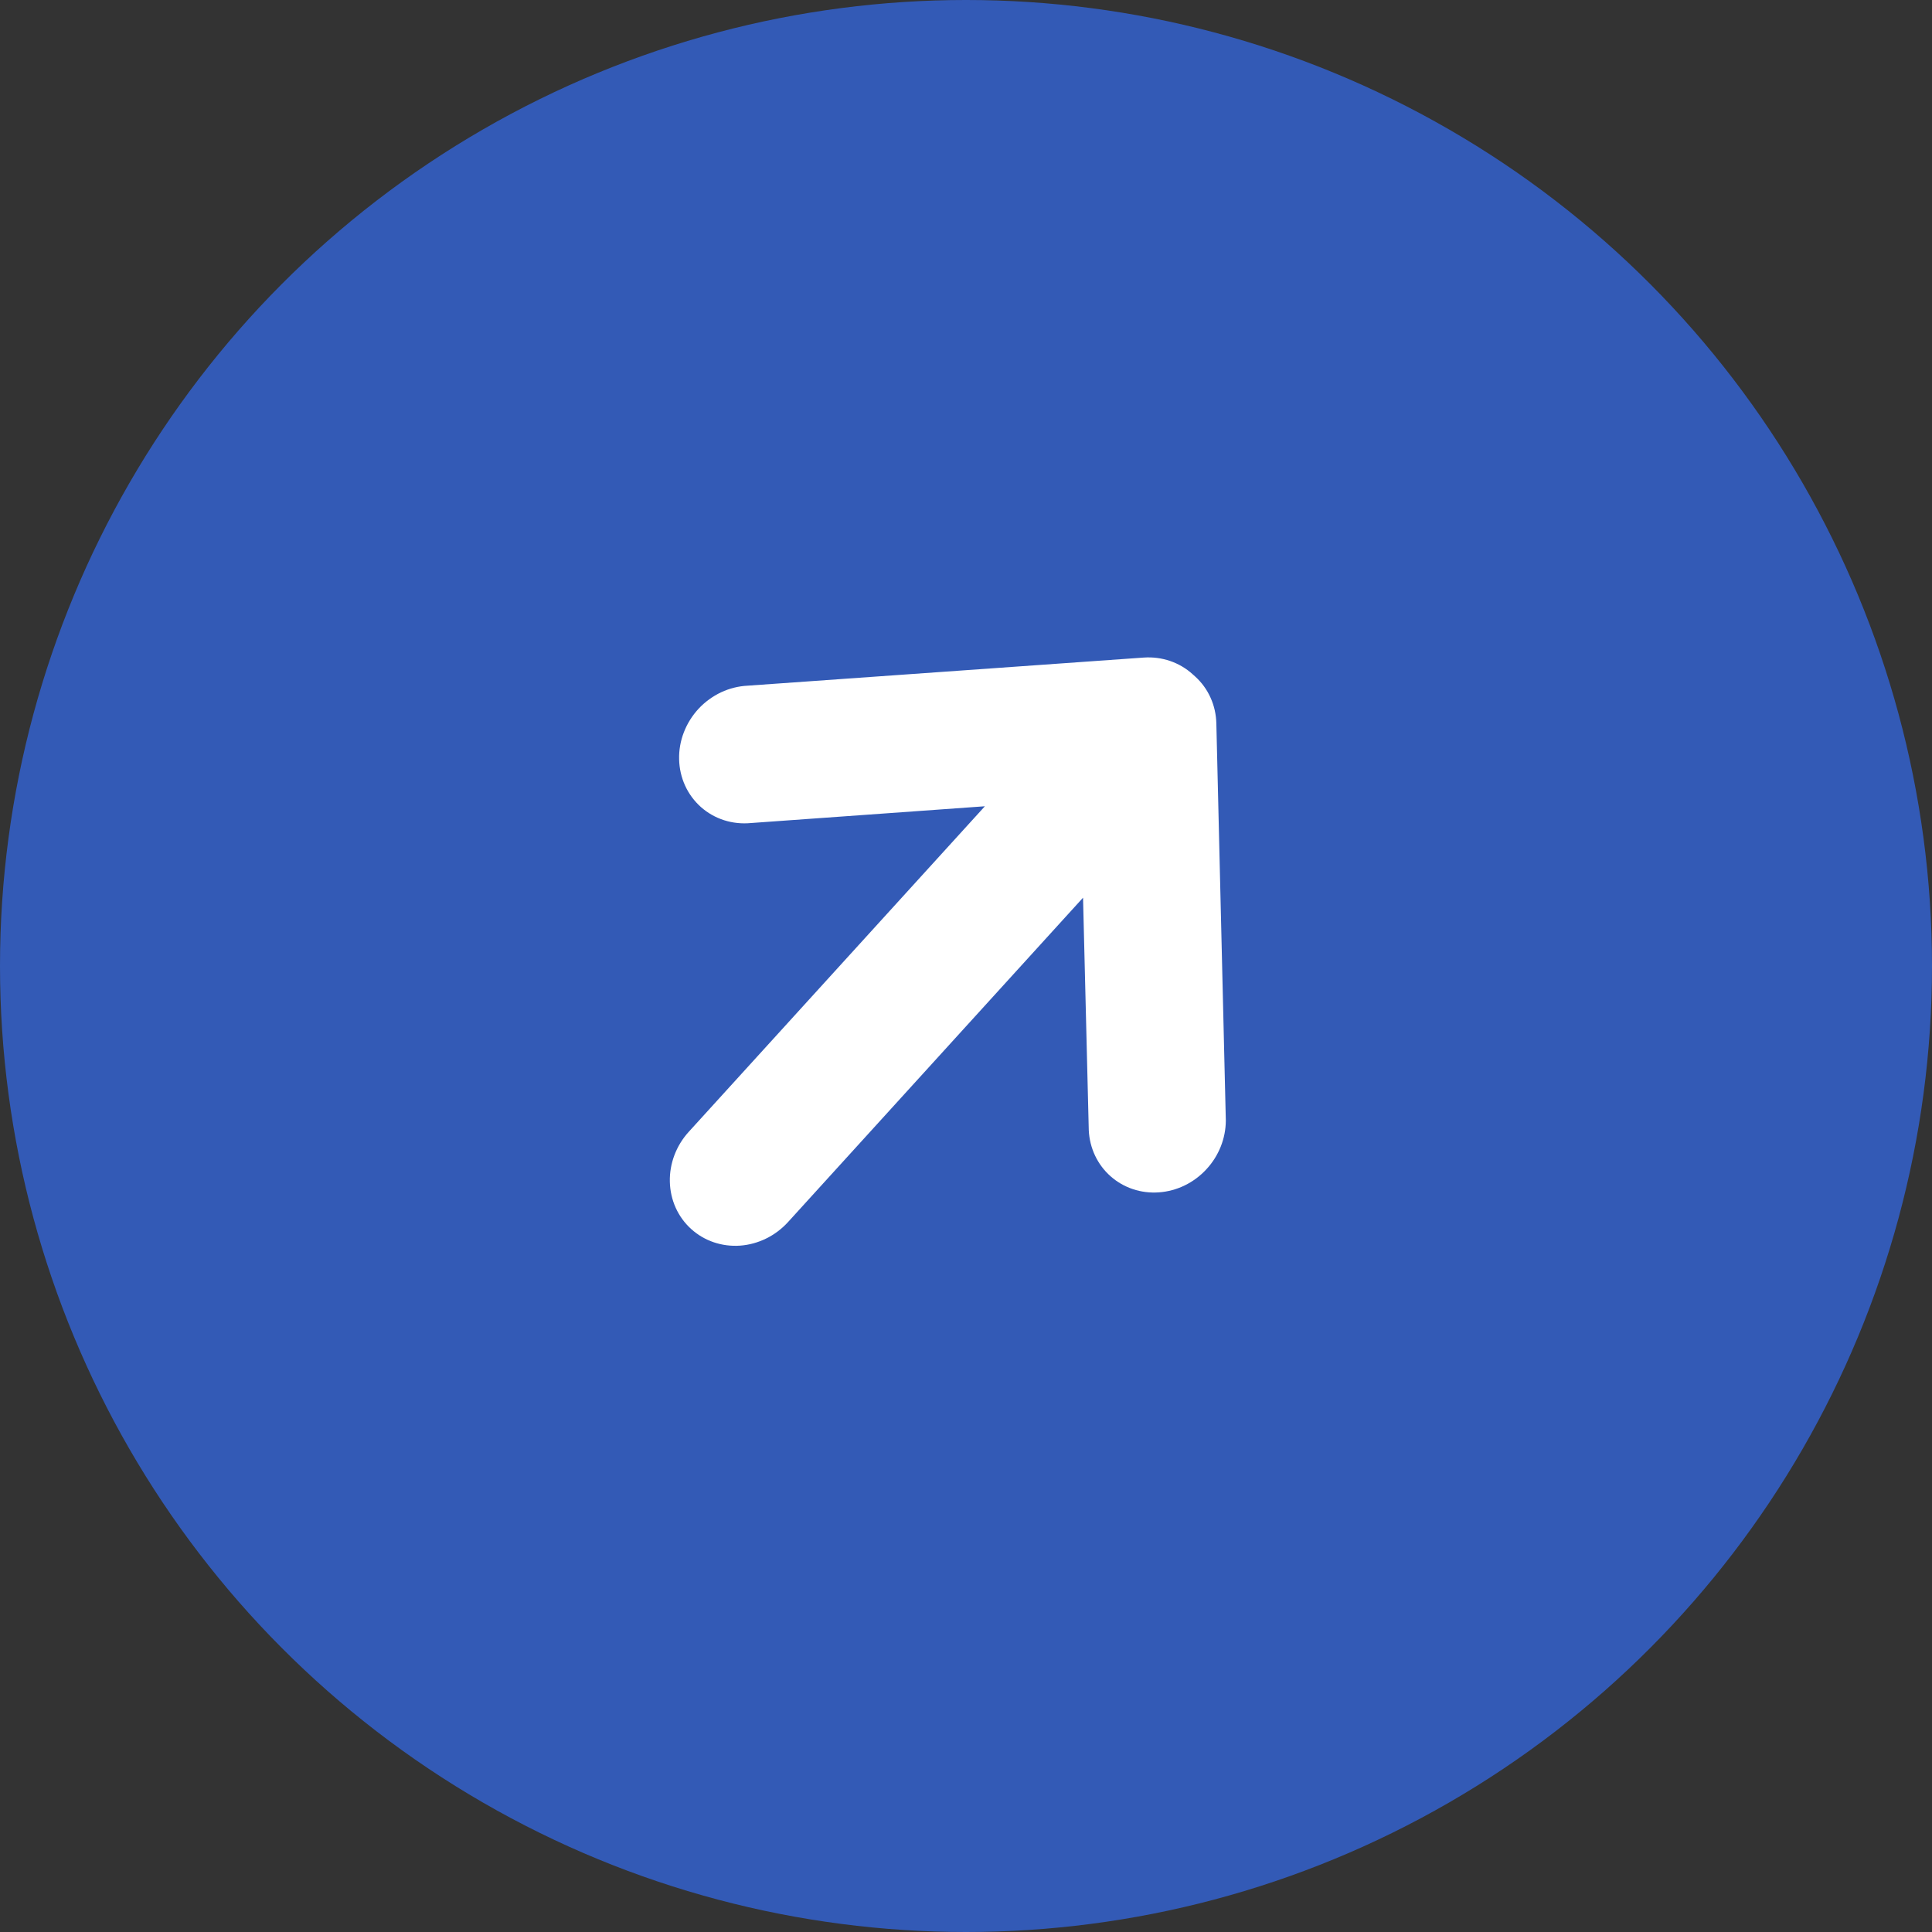 <svg width="31" height="31" viewBox="0 0 31 31" fill="none" xmlns="http://www.w3.org/2000/svg">
<rect x="0" y="0" width="31" height="31" fill="#333333" stroke="none"/>
<circle cx="15.5" cy="15.5" r="15.5" fill="#335AB6"/>
<path d="M18.352 10.551L11.998 11.002C11.852 11.009 11.706 11.045 11.571 11.108C11.436 11.172 11.313 11.261 11.21 11.371C11.108 11.481 11.027 11.61 10.973 11.75C10.919 11.889 10.893 12.037 10.897 12.184C10.9 12.331 10.933 12.475 10.993 12.606C11.053 12.738 11.14 12.854 11.247 12.95C11.355 13.045 11.481 13.117 11.619 13.161C11.757 13.205 11.903 13.22 12.05 13.206L15.803 12.937L11.052 18.16C10.85 18.381 10.741 18.67 10.748 18.962C10.755 19.255 10.877 19.527 11.089 19.719C11.3 19.911 11.582 20.007 11.874 19.987C12.166 19.966 12.443 19.83 12.644 19.609L17.378 14.404L17.47 18.136C17.484 18.423 17.609 18.688 17.82 18.874C18.03 19.06 18.308 19.153 18.595 19.132C18.882 19.112 19.155 18.98 19.355 18.764C19.556 18.549 19.668 18.267 19.669 17.979L19.517 11.611C19.514 11.467 19.483 11.325 19.424 11.195C19.366 11.065 19.282 10.95 19.177 10.855C19.171 10.848 19.164 10.842 19.157 10.837C19.151 10.831 19.144 10.825 19.137 10.819C18.926 10.627 18.643 10.531 18.352 10.551Z" fill="white"/>
</svg>
